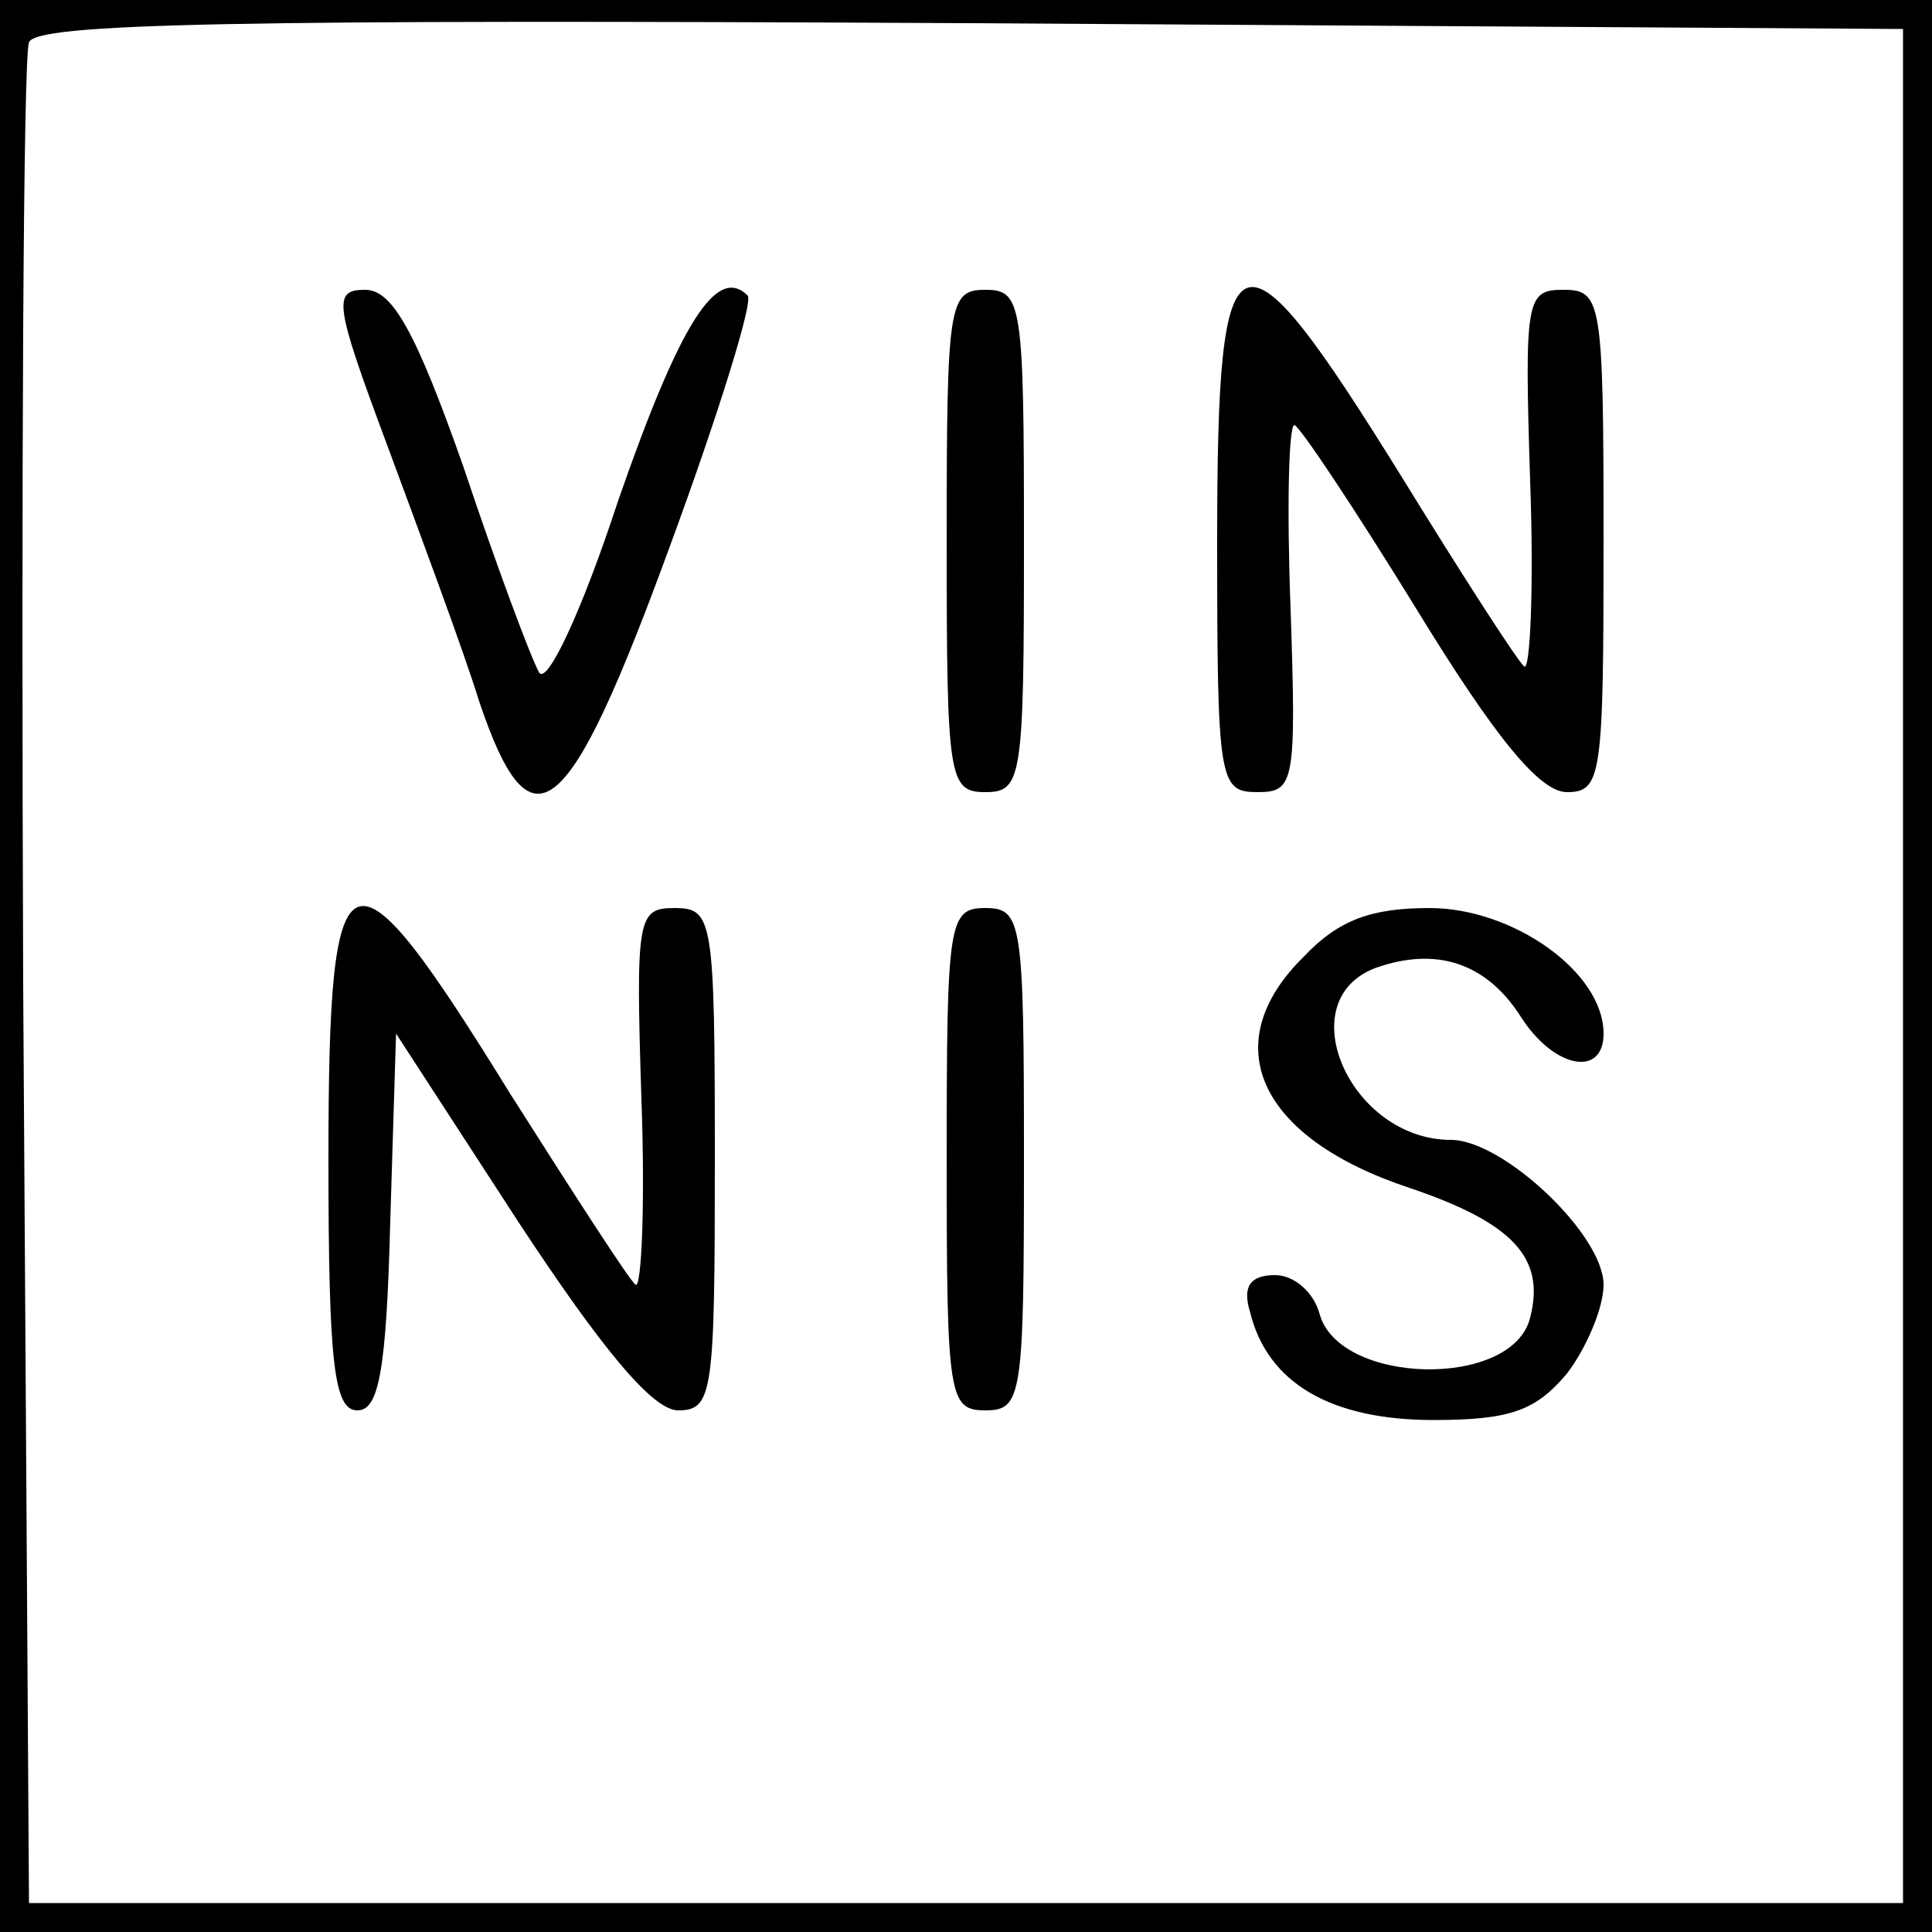 <?xml version="1.0" standalone="no"?>
<!DOCTYPE svg PUBLIC "-//W3C//DTD SVG 20010904//EN"
 "http://www.w3.org/TR/2001/REC-SVG-20010904/DTD/svg10.dtd">
<svg version="1.0" xmlns="http://www.w3.org/2000/svg"
 width="100pt" height="100pt" viewBox="0 0 100 100"
 preserveAspectRatio="xMidYMid meet">

<g transform="translate(0,100) scale(0.1,-0.1)"
fill="#000000" stroke="none">
<path d="M0 500 l0 -500 500 0 500 0 0 500 0 500 -500 0 -500 0 0 -500z m985
0 l0 -485 -485 0 -485 0 -3 475 c-1 261 0 481 3 488 3 10 106 12 487 10 l483
-3 0 -485z"/>
<path d="M201 768 c17 -46 39 -105 47 -131 27 -80 46 -64 99 81 25 68 43 126
40 129 -16 16 -35 -14 -67 -106 -19 -58 -37 -96 -41 -89 -4 7 -22 55 -39 106
-25 71 -37 92 -51 92 -17 0 -16 -7 12 -82z"/>
<path d="M490 720 c0 -123 1 -130 20 -130 19 0 20 7 20 130 0 123 -1 130 -20
130 -19 0 -20 -7 -20 -130z"/>
<path d="M630 720 c0 -125 1 -130 21 -130 19 0 20 5 17 95 -2 52 -1 95 2 95 3
-1 31 -43 63 -95 41 -67 64 -95 78 -95 18 0 19 8 19 130 0 125 -1 130 -21 130
-19 0 -20 -5 -17 -99 2 -55 0 -98 -3 -96 -3 2 -32 47 -64 99 -85 137 -95 133
-95 -34z"/>
<path d="M170 400 c0 -107 3 -130 15 -130 11 0 15 20 17 98 l3 97 63 -97 c44
-67 70 -98 83 -98 18 0 19 9 19 130 0 125 -1 130 -21 130 -19 0 -20 -5 -17
-99 2 -55 0 -98 -3 -96 -3 2 -32 47 -65 99 -84 136 -94 133 -94 -34z"/>
<path d="M490 400 c0 -123 1 -130 20 -130 19 0 20 7 20 130 0 123 -1 130 -20
130 -19 0 -20 -7 -20 -130z"/>
<path d="M675 505 c-46 -45 -24 -94 55 -120 53 -18 70 -36 62 -67 -9 -37 -99
-35 -109 2 -3 11 -13 20 -23 20 -13 0 -17 -6 -13 -19 9 -37 42 -56 95 -56 40
0 53 5 69 24 10 13 19 34 19 46 0 26 -52 75 -79 75 -52 0 -84 72 -39 89 31 11
57 3 75 -25 17 -27 43 -32 43 -9 0 32 -47 65 -90 65 -30 0 -47 -6 -65 -25z"/>
</g>
</svg>
